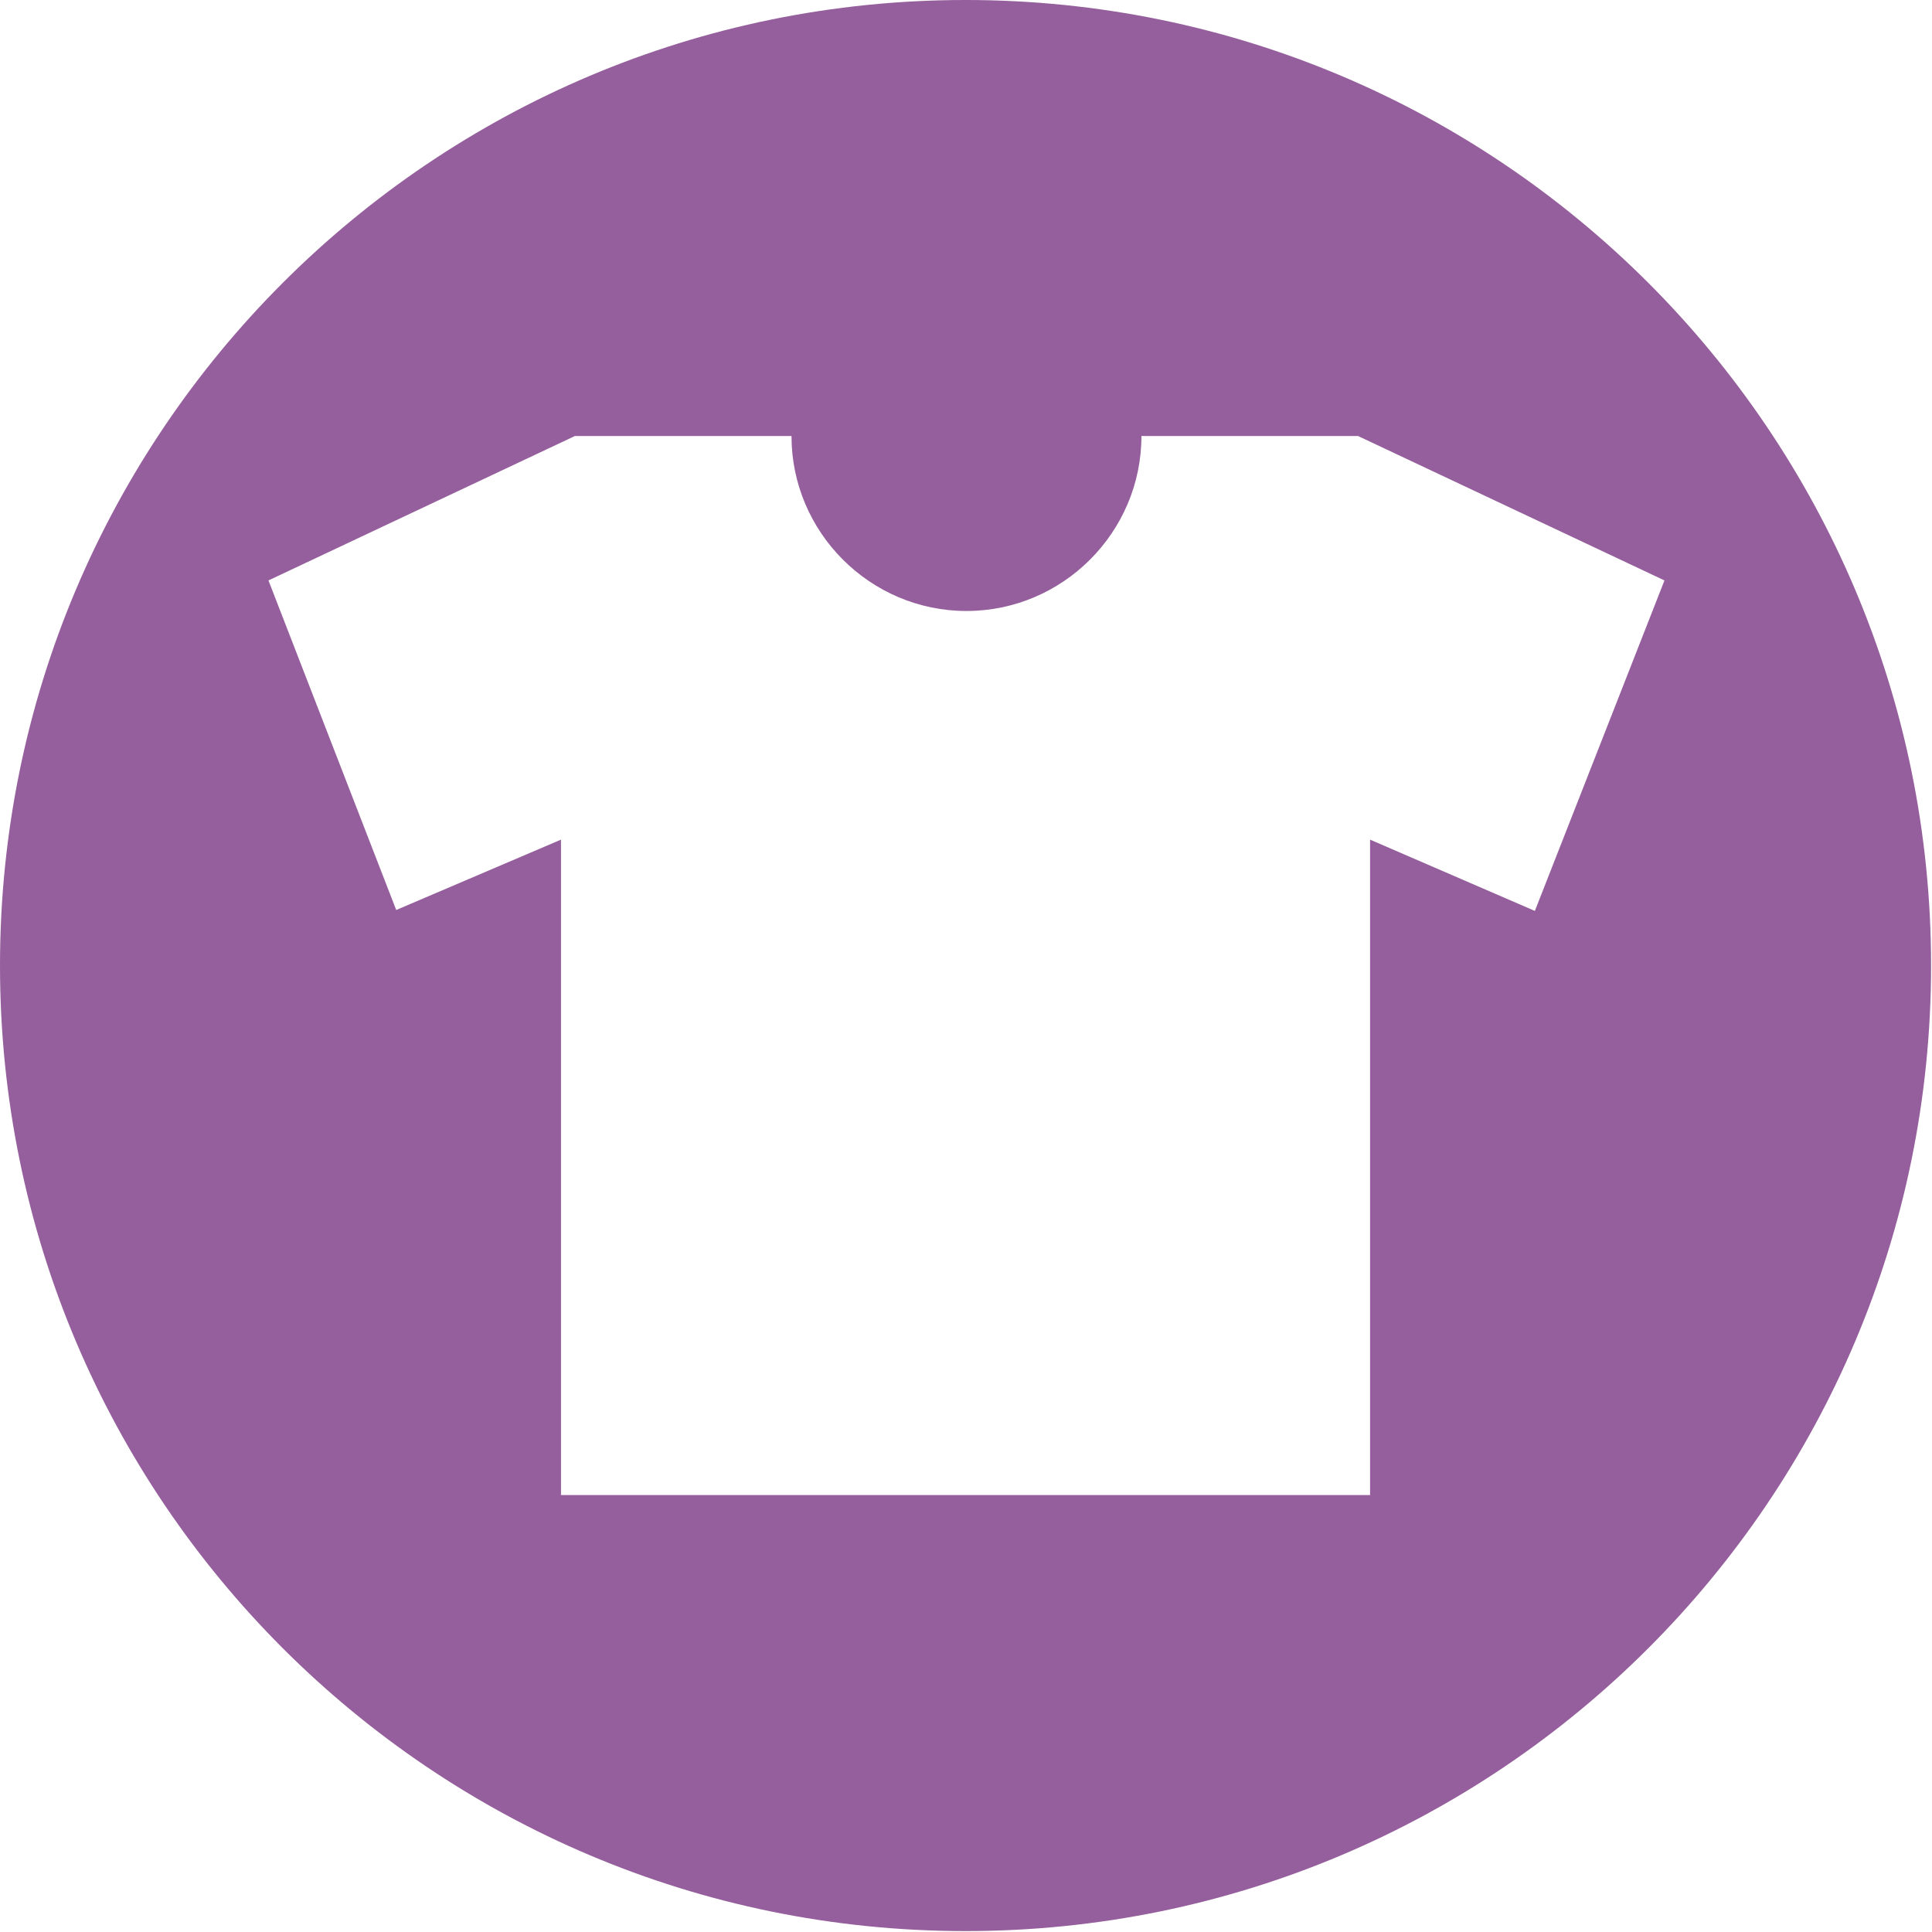 <?xml version="1.0" encoding="utf-8"?>
<!-- Generator: Adobe Illustrator 19.2.1, SVG Export Plug-In . SVG Version: 6.00 Build 0)  -->
<svg version="1.1" id="Layer_1" xmlns="http://www.w3.org/2000/svg" xmlns:xlink="http://www.w3.org/1999/xlink" x="0px" y="0px"
	 viewBox="0 0 208.7 208.7" style="enable-background:new 0 0 208.7 208.7;" xml:space="preserve">
<style type="text/css">
	.st0{fill:#955E9C;}
</style>
<path class="st0" d="M-147.7,0C-205.3,0-252,46.7-252,104.3s46.7,104.3,104.3,104.3c57.6,0,104.3-46.7,104.3-104.3S-90,0-147.7,0z
	 M-163.1,25.5c3.6-3.4,7.9-5.4,12.8-6.1c0.7-0.1,1.4-0.2,2.1-0.2c0.5,0,0.9,0,1.4,0c0.5,0,0.9,0,1.4,0c0.7,0,1.4,0.1,2.1,0.2
	c4.9,0.7,9.2,2.7,12.8,6.1c6,5.7,8.5,12.8,7.4,21.1c-0.7,4.9-2.8,9.2-6.2,12.8c-3.8,4.1-8.5,6.6-14.1,7.4c-1.1,0.2-2.3,0.3-3.4,0.3
	c-1.1,0-2.3-0.1-3.4-0.3c-5.6-0.8-10.3-3.3-14.1-7.4c-3.4-3.6-5.5-7.9-6.2-12.8C-171.7,38.3-169.2,31.3-163.1,25.5z M-149.9,180.8
	c-0.2,2.9-1.5,5.1-4,6.7c-0.2,0.1-0.5,0.2-0.6,0.4c-2.5,0-5,0-7.5,0c0-0.2-0.2-0.2-0.3-0.3c-1.1-0.6-2-1.4-2.8-2.2
	c-2.5-2.6-4.9-5.1-7.4-7.7c-4.5-4.7-9-9.3-13.5-14c-0.9-0.9-1.8-1.8-2.6-2.8c-1.8-2.4-2.9-5.1-3.2-8.1c-0.2-2.2,0-4.3,0.8-6.3
	c0.5-1.4,1.4-2.6,2.4-3.6c5.3-5.3,10.5-10.6,15.8-15.8c0.1-0.1,0.1-0.1,0.2-0.2c0.1-0.1,0.3-0.2,0.4,0c0.1,0.1,0.2,0.2,0.3,0.3
	c6,6,12.1,12.1,18.1,18.1c0.5,0.5,0.6,0.4,0,0.9c-4.3,4.3-8.7,8.7-13,13c-0.6,0.6-0.6,0.4,0,1c4.5,4.5,9,9,13.4,13.4
	c0.8,0.8,1.5,1.5,2,2.5C-150.3,177.5-149.8,179.1-149.9,180.8z M-102,152.9c-0.3,3-1.4,5.7-3.2,8.1c-0.8,1-1.7,1.9-2.6,2.8
	c-4.5,4.7-9,9.3-13.5,14c-2.5,2.6-4.9,5.1-7.4,7.7c-0.8,0.9-1.8,1.6-2.8,2.2c-0.1,0.1-0.3,0.1-0.3,0.3c-2.5,0-5,0-7.5,0
	c-0.2-0.2-0.4-0.3-0.6-0.4c-2.4-1.6-3.8-3.8-4-6.7c-0.1-1.7,0.4-3.3,1.3-4.8c0.6-0.9,1.3-1.7,2-2.5c4.5-4.5,9-9,13.4-13.4
	c0.5-0.5,0.6-0.4,0-1c-4.3-4.3-8.7-8.7-13-13c-0.5-0.5-0.5-0.4,0-0.9c6-6,12.1-12.1,18.1-18.1c0.1-0.1,0.2-0.2,0.3-0.3
	c0.1-0.2,0.3-0.1,0.4,0c0.1,0.1,0.1,0.1,0.2,0.2c5.3,5.3,10.5,10.6,15.8,15.8c1,1,1.9,2.3,2.4,3.6C-102,148.6-101.8,150.7-102,152.9
	z M-87.1,114.6c-0.2,0.2-0.2,0.4-0.2,0.6c-0.8,3.9-4.6,7-9.2,6.2c-1.8-0.3-3.4-1.1-4.8-2.4c-1.6-1.4-3-2.9-4.5-4.4
	c-5.1-5.1-10.2-10.3-15.3-15.4c-0.1-0.1-0.2-0.2-0.4-0.2c0,0.2,0,0.4,0,0.6c0,5.6,0,11.2,0,16.9c0,0.6,0,0.6-0.6,0.6
	c-0.1,0-0.2,0-0.4,0c-5.2,0-10.4,0-15.6,0c-2.3,0-6.5,0-8.8,0s-6.5,0-8.8,0c-5.2,0-10.4,0-15.6,0c-0.1,0-0.2,0-0.4,0
	c-0.6,0-0.6,0-0.6-0.6c0-5.6,0-11.2,0-16.9c0-0.2,0-0.4,0-0.6c-0.2-0.1-0.3,0.1-0.4,0.2c-5.1,5.1-10.2,10.3-15.3,15.4
	c-1.5,1.5-2.9,3-4.5,4.4c-1.4,1.2-3,2.1-4.8,2.4c-4.6,0.7-8.4-2.3-9.2-6.2c0-0.2,0-0.4-0.2-0.6c0-0.6,0-1.1,0-1.7
	c0.2-0.1,0.2-0.3,0.2-0.5c0.4-2.1,1.4-3.8,2.9-5.2c1.8-1.9,3.7-3.7,5.6-5.6c8.7-8.8,17.5-17.5,26.2-26.3c1.1-1.1,2.3-2.2,3.7-3
	c1.7-1,3.5-1.4,5.4-1.6c0.5,0,0.9,0,1.4,0c4.2,0,10.2,0,14.4,0c4.2,0,10.2,0,14.4,0c0.5,0,0.9,0,1.4,0c1.9,0.1,3.7,0.6,5.4,1.6
	c1.4,0.8,2.6,1.9,3.7,3c8.7,8.8,17.5,17.5,26.2,26.3c1.9,1.9,3.7,3.7,5.6,5.6c1.4,1.5,2.5,3.2,2.9,5.2c0,0.2,0,0.4,0.2,0.5
	C-87.1,113.5-87.1,114.1-87.1,114.6z"/>
<path class="st0" d="M104.3,0C46.7,0,0,46.7,0,104.3s46.7,104.3,104.3,104.3c57.6,0,104.3-46.7,104.3-104.3S161.9,0,104.3,0z
	 M165.8,98.4L148,90.7v70.8h-43.7H60.6V90.7l-17.8,7.6L29,62.7l33.1-15.6h23.4c0,10.4,8.5,18.9,18.9,18.9c10.4,0,18.9-8.5,18.9-18.9
	h23.4l33.1,15.6L165.8,98.4z"/>
</svg>
